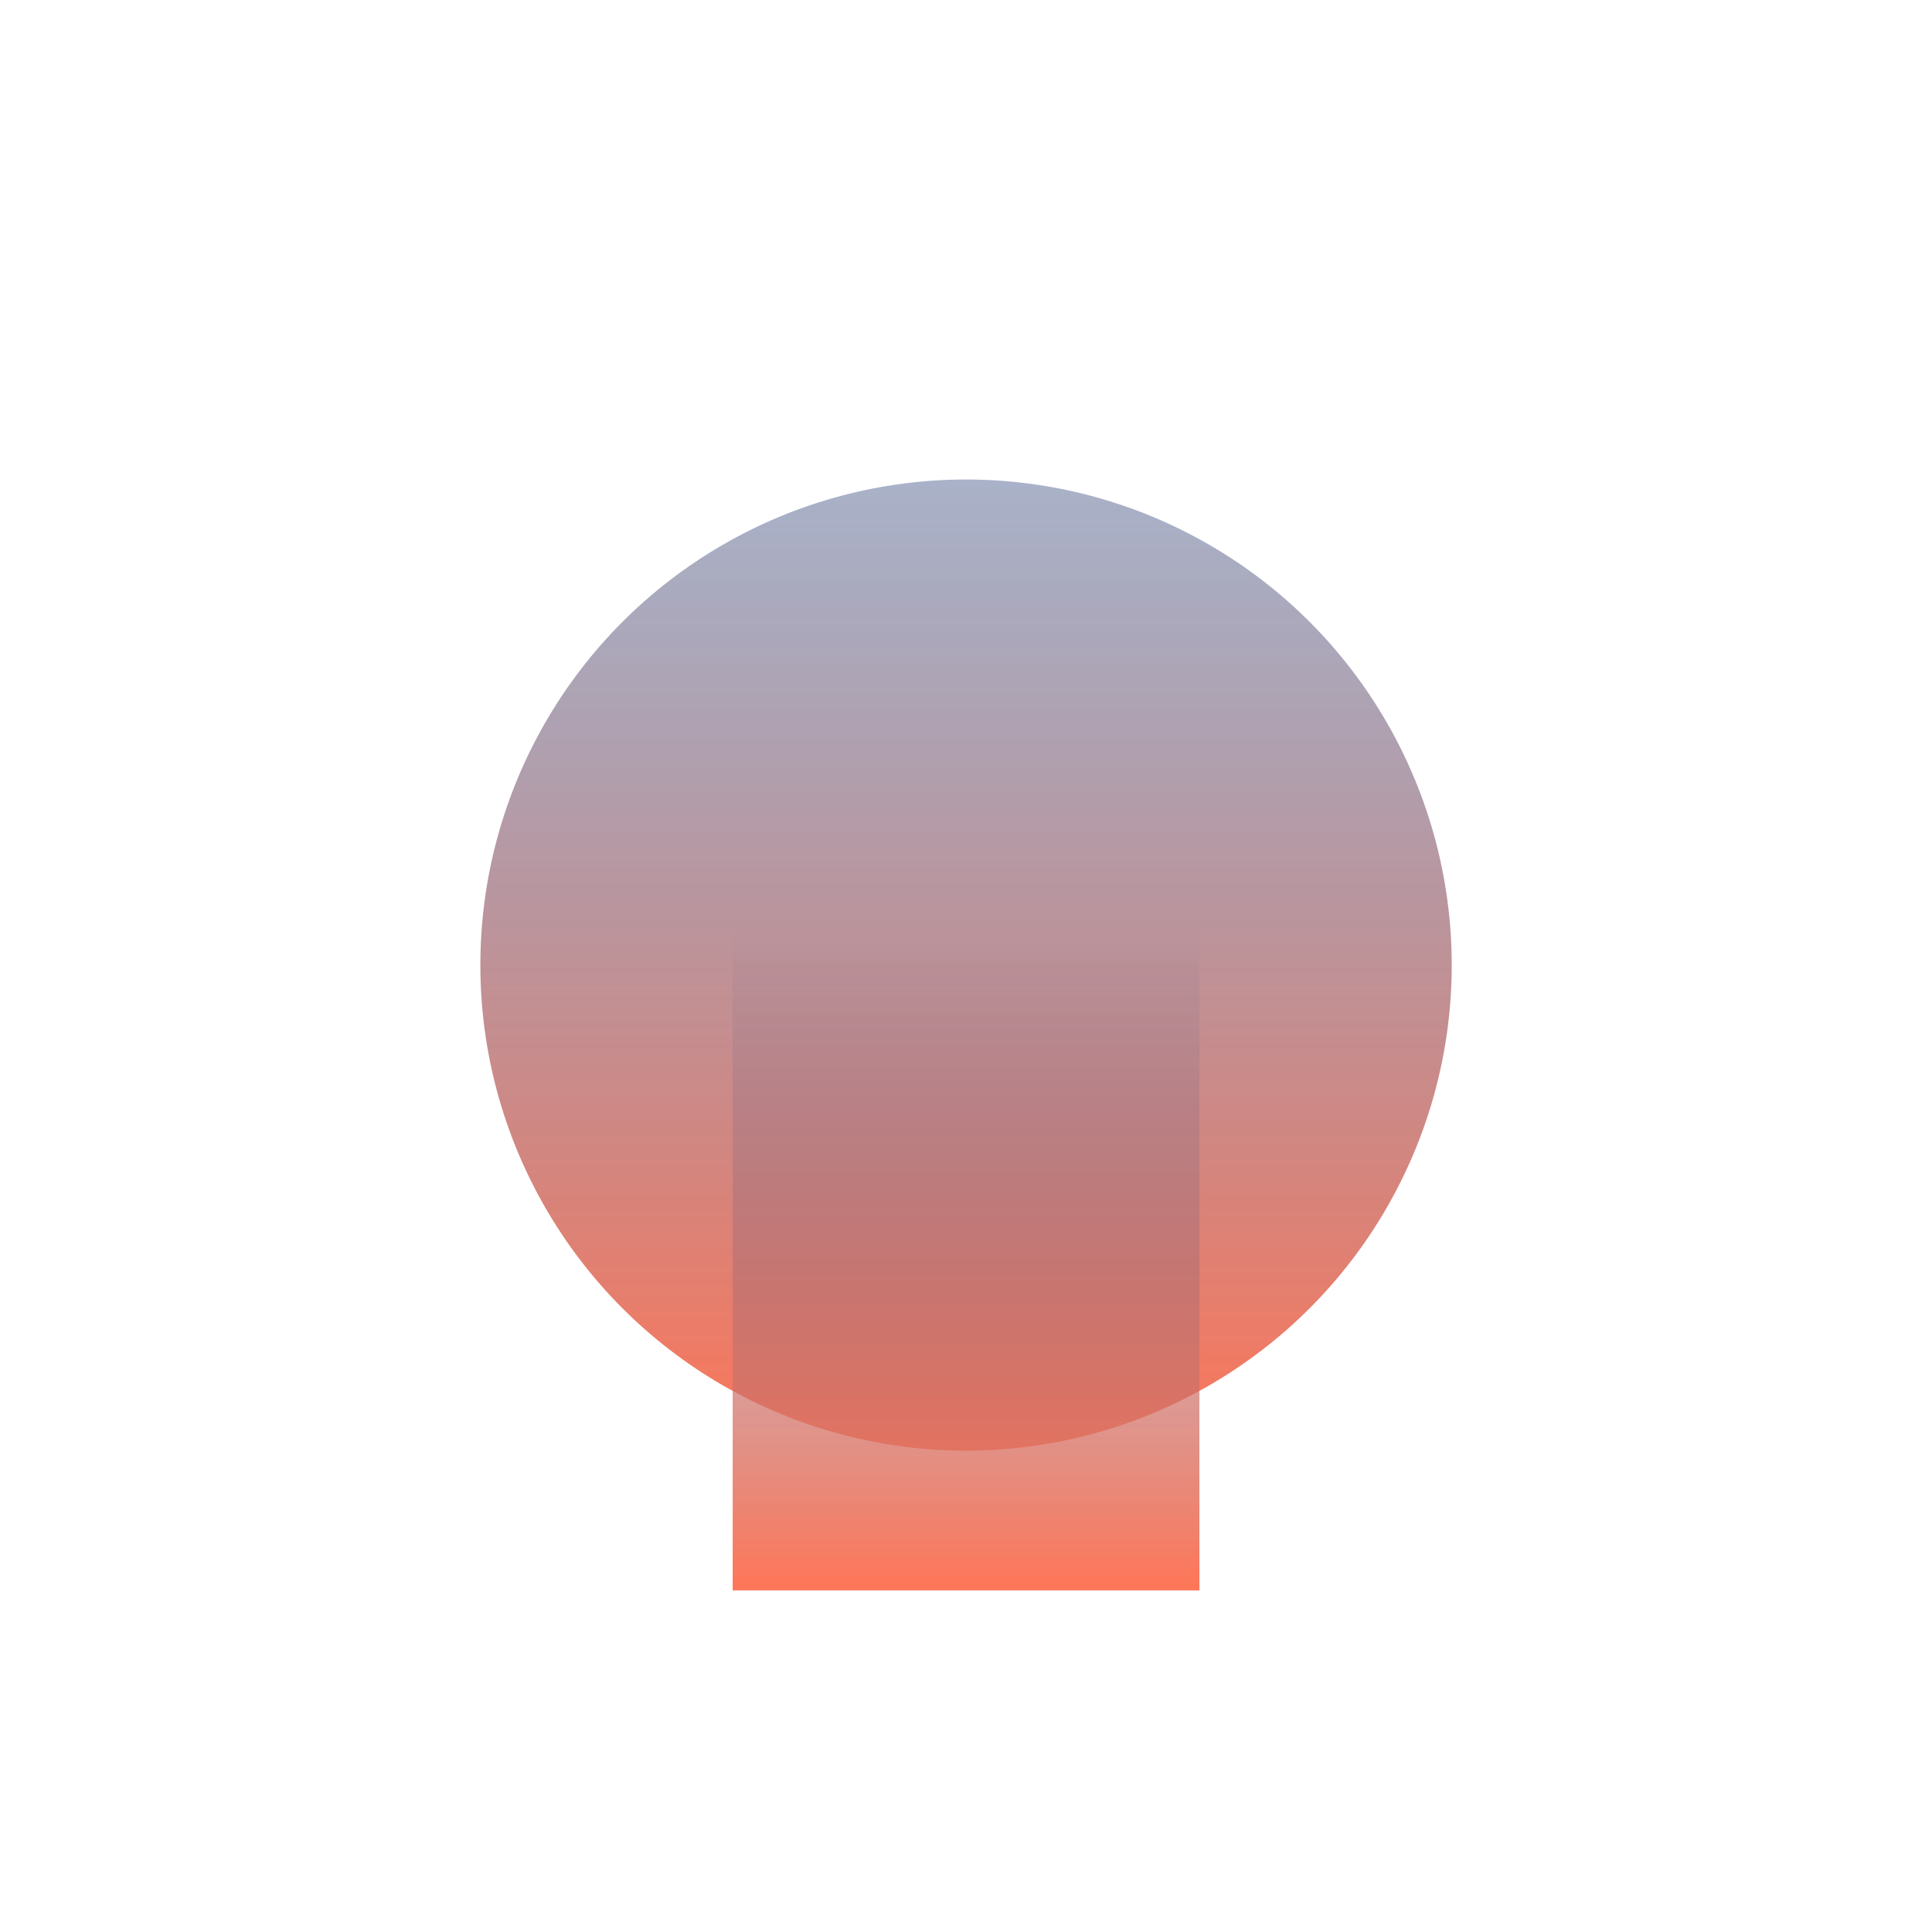 <svg width="1410" height="1409" viewBox="0 0 1410 1409" fill="none"
    xmlns="http://www.w3.org/2000/svg">
    <g opacity="0.7">
        <g filter="url(#filter0_f_9_1430)">
            <circle cx="705.032" cy="704.492" r="354.459" fill="url(#paint0_linear_9_1430)" />
        </g>
        <g filter="url(#filter1_f_9_1430)">
            <rect x="534.719" y="677.692" width="340.627" height="483.275"
                fill="url(#paint1_linear_9_1430)" />
        </g>
    </g>
    <defs>
        <filter id="filter0_f_9_1430" x="0.573" y="0.033" width="1408.92" height="1408.92"
            filterUnits="userSpaceOnUse" color-interpolation-filters="sRGB">
            <feFlood flood-opacity="0" result="BackgroundImageFix" />
            <feBlend mode="normal" in="SourceGraphic" in2="BackgroundImageFix" result="shape" />
            <feGaussianBlur stdDeviation="175" result="effect1_foregroundBlur_9_1430" />
        </filter>
        <filter id="filter1_f_9_1430" x="334.719" y="477.692" width="740.627" height="883.275"
            filterUnits="userSpaceOnUse" color-interpolation-filters="sRGB">
            <feFlood flood-opacity="0" result="BackgroundImageFix" />
            <feBlend mode="normal" in="SourceGraphic" in2="BackgroundImageFix" result="shape" />
            <feGaussianBlur stdDeviation="100" result="effect1_foregroundBlur_9_1430" />
        </filter>
        <linearGradient id="paint0_linear_9_1430" x1="705.032" y1="350.033" x2="705.032"
            y2="1058.95" gradientUnits="userSpaceOnUse">
            <stop stop-color="#0A2463" stop-opacity="0.5" />
            <stop offset="1" stop-color="#FF3B10" />
        </linearGradient>
        <linearGradient id="paint1_linear_9_1430" x1="705.033" y1="677.692" x2="705.033"
            y2="1160.97" gradientUnits="userSpaceOnUse">
            <stop stop-color="#0A2463" stop-opacity="0" />
            <stop offset="1" stop-color="#FF3B10" />
        </linearGradient>
    </defs>
</svg>
    